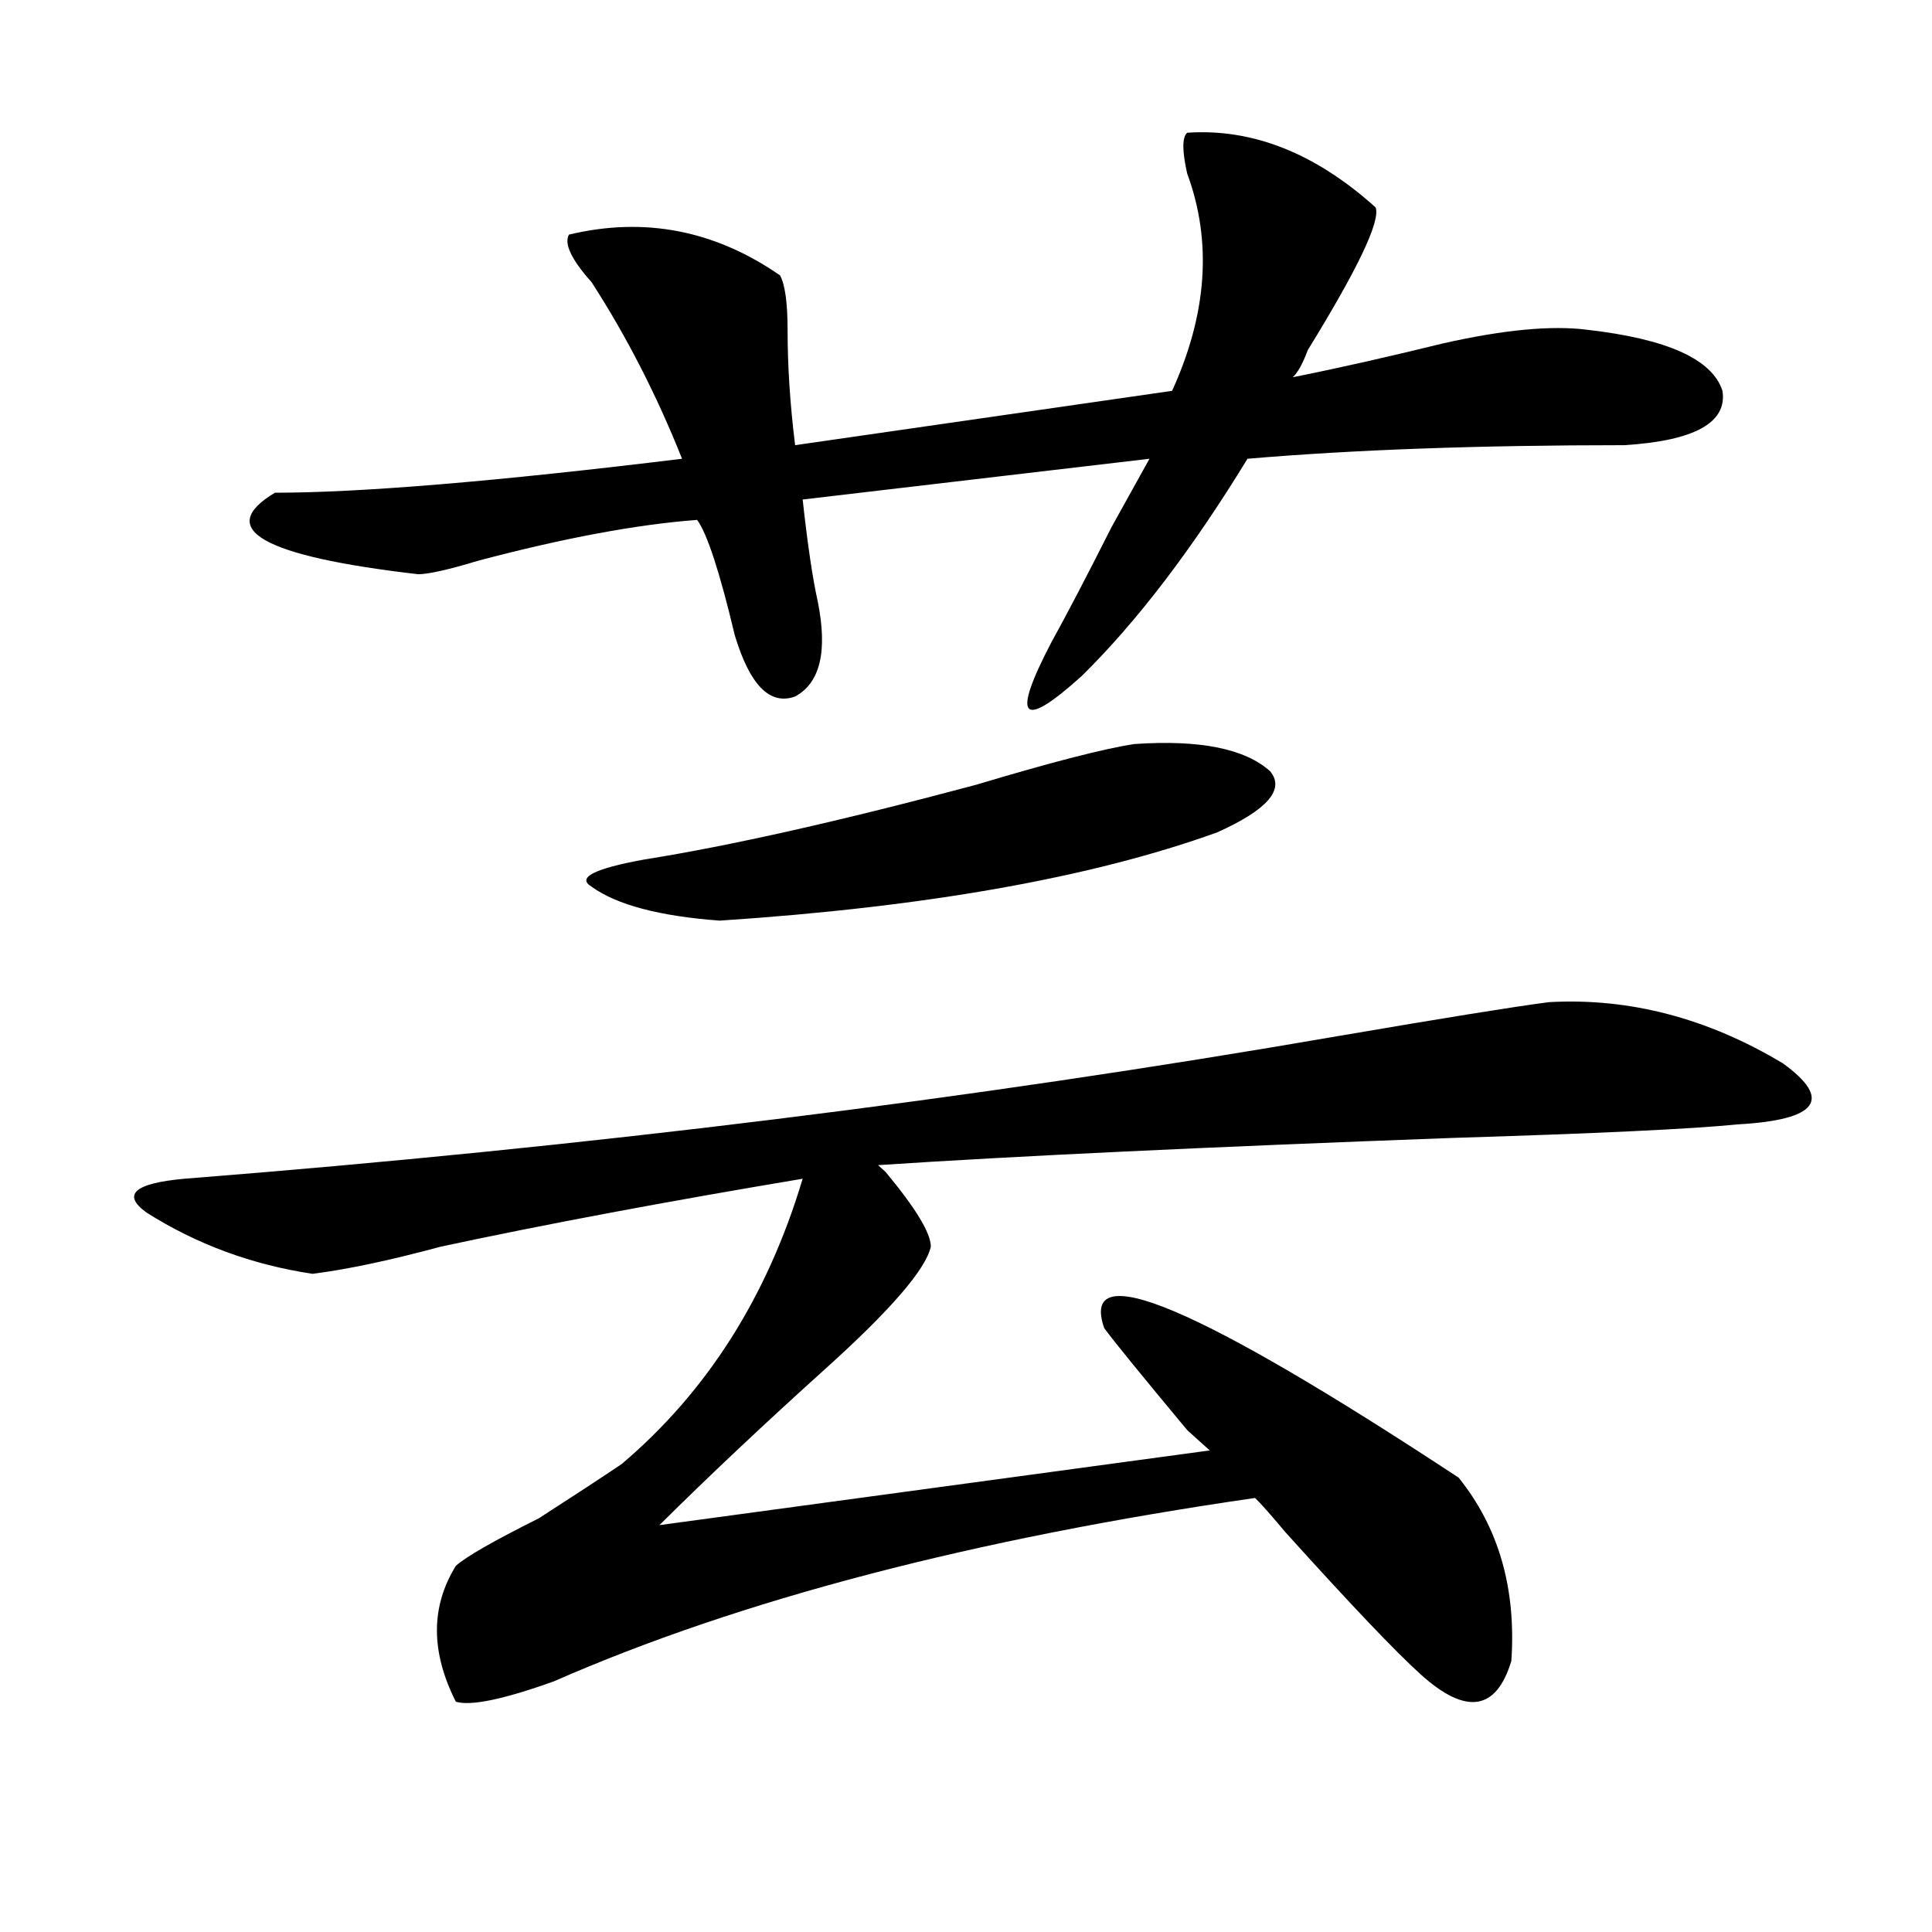 <?xml version="1.0" encoding="utf-8"?>
<!-- Generator: Adobe Illustrator 16.0.0, SVG Export Plug-In . SVG Version: 6.00 Build 0)  -->
<!DOCTYPE svg PUBLIC "-//W3C//DTD SVG 1.1//EN" "http://www.w3.org/Graphics/SVG/1.1/DTD/svg11.dtd">
<svg version="1.1" id="图层_1" xmlns="http://www.w3.org/2000/svg" xmlns:xlink="http://www.w3.org/1999/xlink" x="0px" y="0px"
	 width="1000px" height="1000px" viewBox="0 0 1000 1000" enable-background="new 0 0 1000 1000" xml:space="preserve">
<path d="M801.785,518.703c41.584-2.307,81.949,8.24,120.973,31.641c25.975,18.787,18.17,29.334-23.414,31.641
	c-23.414,2.362-72.864,4.725-148.289,7.031c-127.497,4.725-226.336,9.394-296.578,14.063l3.902,3.516
	c15.609,18.787,23.414,31.641,23.414,38.672c-2.622,11.756-20.854,32.85-54.633,63.281c-31.219,28.125-59.877,55.097-85.852,80.859
	l284.871-38.672c-2.622-2.307-6.524-5.822-11.707-10.547c-23.414-28.125-37.743-45.703-42.926-52.734
	c-13.049-37.463,48.108-11.7,183.41,77.344c20.792,25.818,29.877,57.403,27.316,94.922c-7.805,25.763-23.414,28.125-46.828,7.031
	c-13.049-11.756-36.463-36.365-70.242-73.828c-7.805-9.338-13.049-15.216-15.609-17.578
	c-145.729,21.094-266.701,52.734-362.918,94.922c-26.036,9.338-42.926,12.854-50.73,10.547c-13.049-25.818-13.049-49.219,0-70.313
	c5.183-4.725,19.512-12.909,42.926-24.609c18.17-11.7,32.499-21.094,42.926-28.125c44.206-37.463,75.425-86.682,93.656-147.656
	c-70.242,11.756-132.68,23.456-187.313,35.156c-26.036,7.031-48.17,11.756-66.34,14.063c-31.219-4.669-59.877-15.216-85.852-31.641
	c-13.049-9.338-6.524-15.216,19.512-17.578c208.104-16.369,407.124-40.979,597.059-73.828
	C747.152,526.943,783.554,521.065,801.785,518.703z M614.473,68.703c33.779-2.307,66.34,10.547,97.559,38.672
	c2.561,7.031-9.146,31.641-35.121,73.828c-2.622,7.031-5.244,11.756-7.805,14.063c23.414-4.669,49.389-10.547,78.047-17.578
	c31.219-7.031,55.913-9.338,74.145-7.031c41.584,4.725,64.998,15.271,70.242,31.641c2.561,16.425-14.329,25.818-50.73,28.125
	c-75.486,0-140.484,2.362-195.117,7.031c-28.658,46.912-57.255,84.375-85.852,112.5c-31.219,28.125-36.463,22.303-15.609-17.578
	c7.805-14.063,18.17-33.947,31.219-59.766c10.365-18.731,16.89-30.432,19.512-35.156l-179.508,21.094
	c2.561,23.456,5.183,41.034,7.805,52.734c5.183,25.818,1.28,42.188-11.707,49.219c-13.049,4.725-23.414-5.822-31.219-31.641
	c-7.805-32.794-14.329-52.734-19.512-59.766c-31.219,2.362-68.962,9.394-113.168,21.094c-15.609,4.725-26.036,7.031-31.219,7.031
	c-80.669-9.338-105.363-23.4-74.145-42.188c44.206,0,114.448-5.822,210.727-17.578c-13.049-32.794-28.658-63.281-46.828-91.406
	c-10.427-11.7-14.329-19.885-11.707-24.609c39.023-9.338,75.425-2.307,109.266,21.094c2.561,4.725,3.902,14.063,3.902,28.125
	c0,18.787,1.28,38.672,3.902,59.766l195.117-28.125c18.17-39.825,20.792-77.344,7.805-112.5
	C611.851,78.097,611.851,71.065,614.473,68.703z M587.156,385.109c33.779-2.307,57.193,2.362,70.242,14.063
	c7.805,9.394-1.342,19.94-27.316,31.641c-65.06,23.456-150.911,38.672-257.555,45.703c-31.219-2.307-53.353-8.185-66.34-17.578
	c-7.805-4.669,1.28-9.338,27.316-14.063c44.206-7.031,101.461-19.885,171.703-38.672
	C544.23,394.503,571.547,387.472,587.156,385.109z"/>
</svg>
